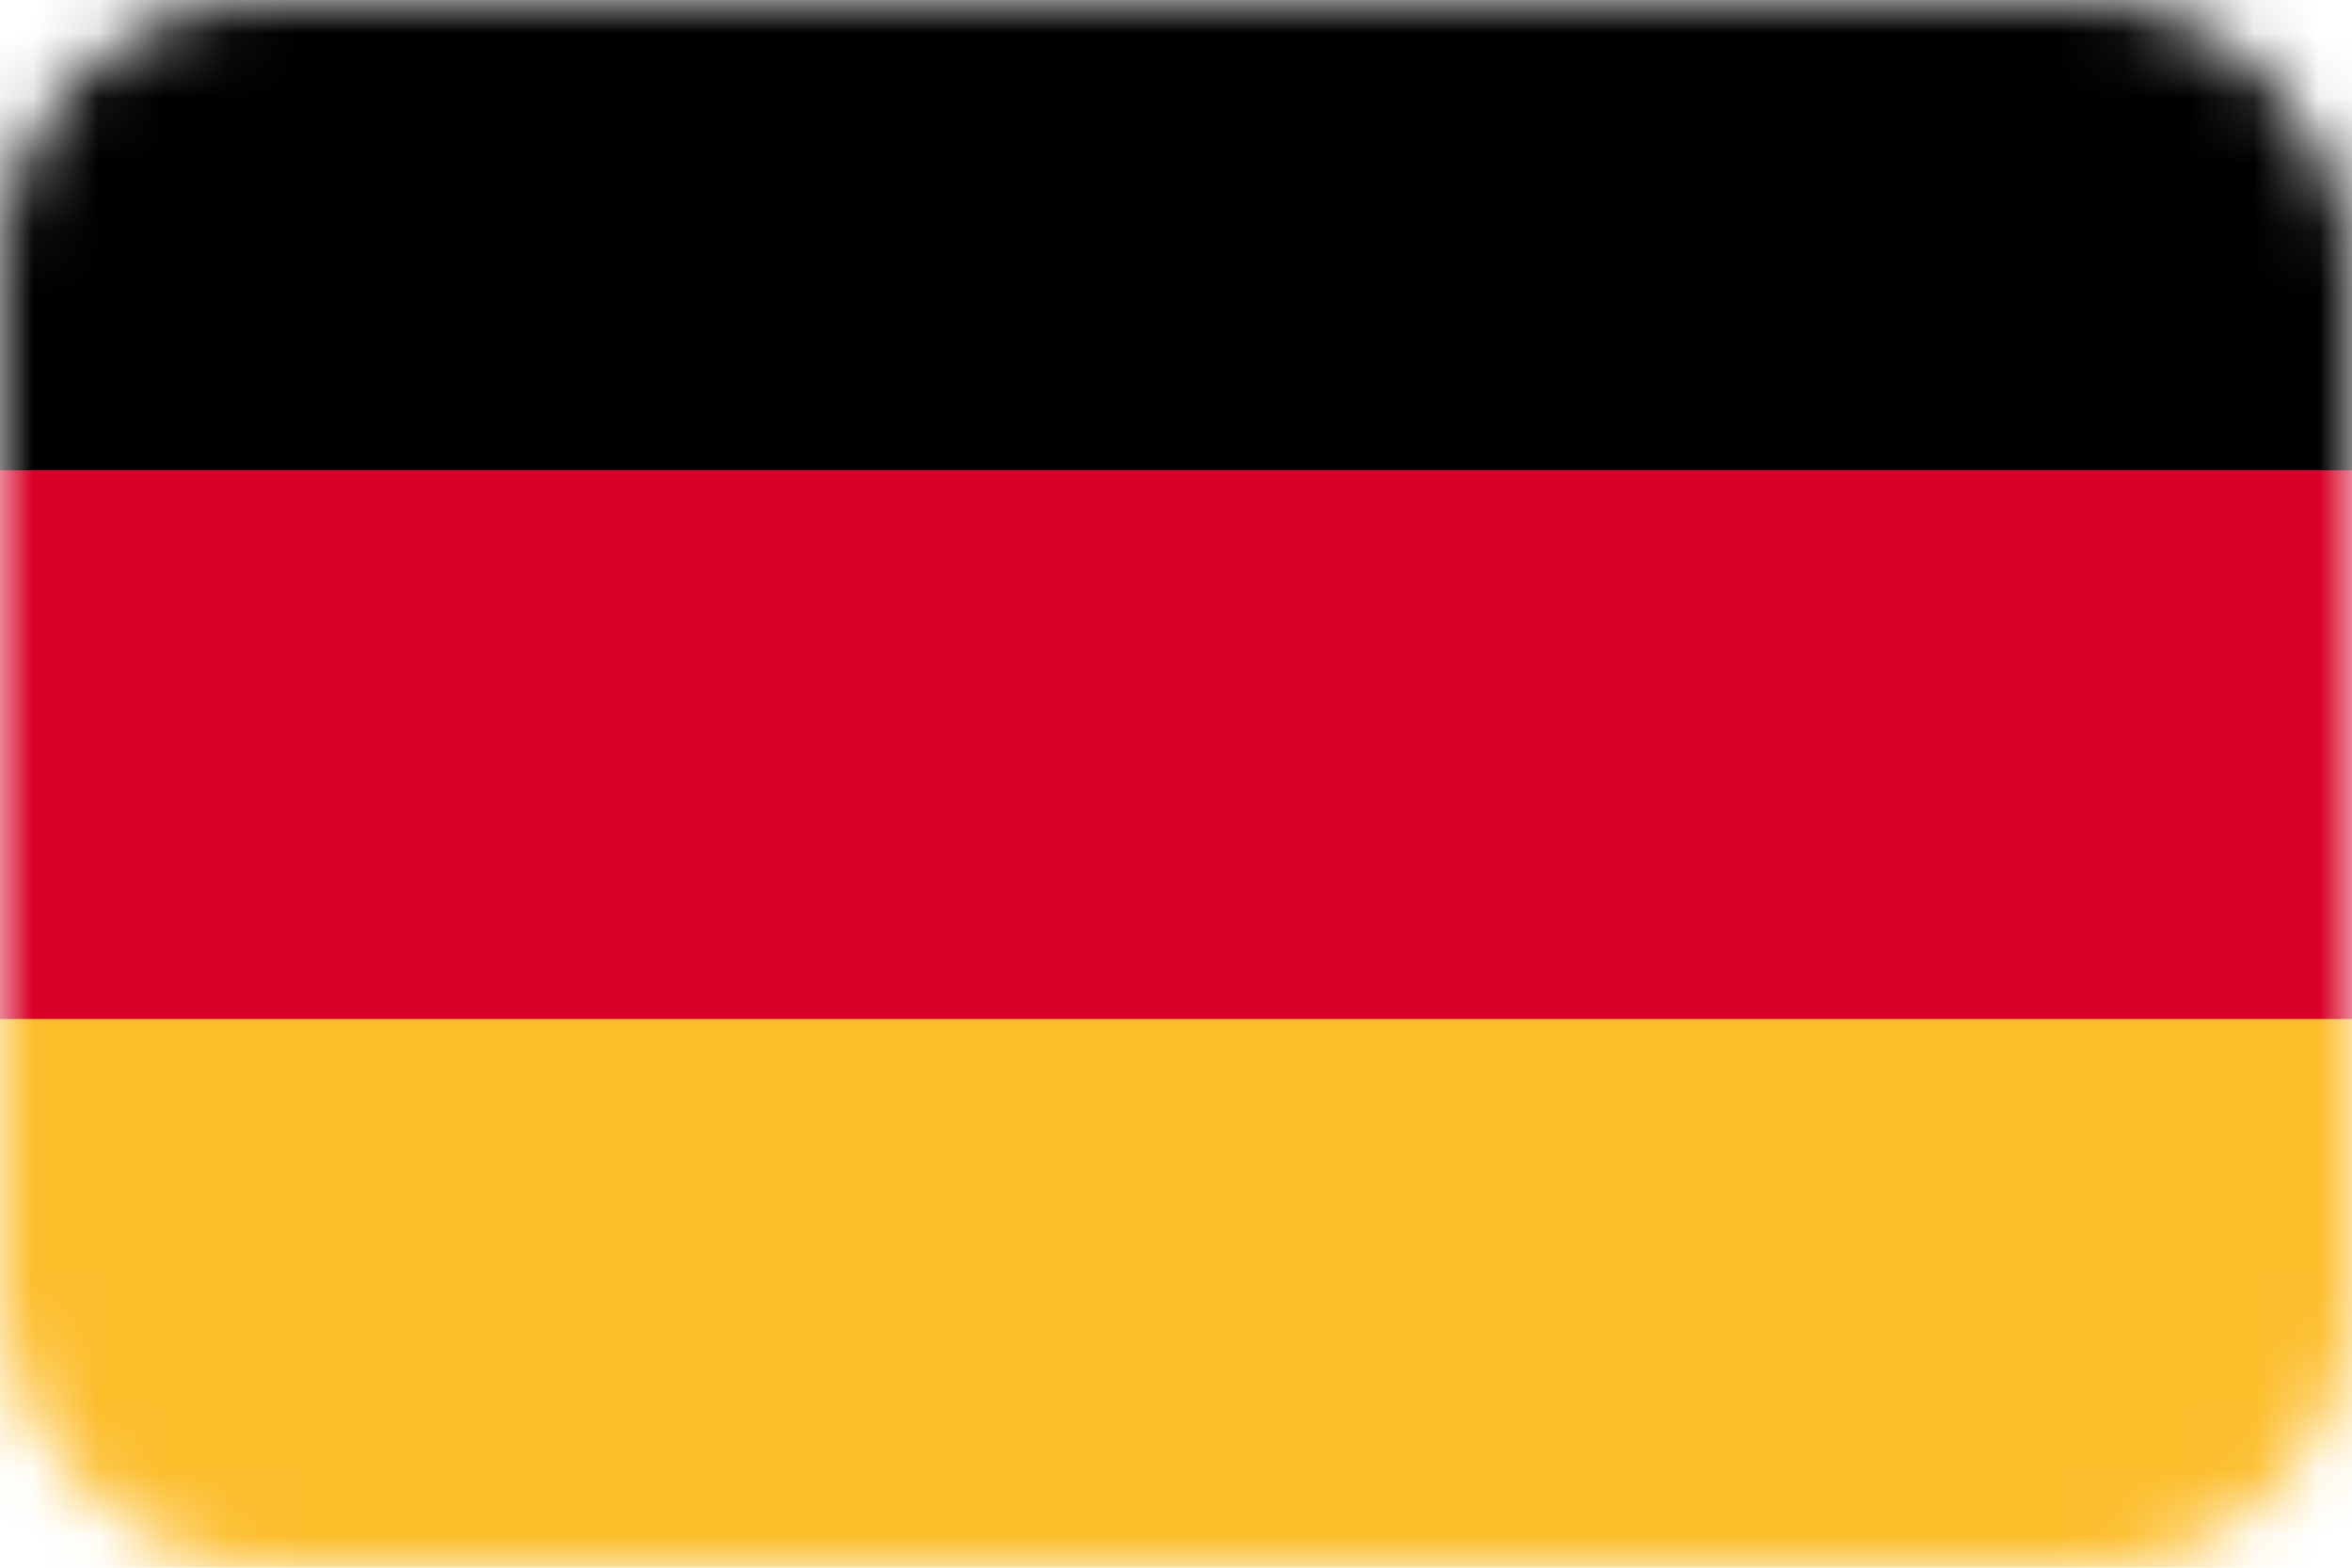 <svg width="36" height="24" viewBox="0 0 36 24" fill="none" xmlns="http://www.w3.org/2000/svg">
<mask id="mask0" mask-type="alpha" maskUnits="userSpaceOnUse" x="0" y="0" width="36" height="24">
<rect width="36" height="24" rx="4" fill="#2A2A6C"/>
</mask>
<g mask="url(#mask0)">
<rect x="-1.2" y="7.2" width="38.4" height="9.6" fill="#D80027"/>
<path d="M-1.2 2C-1.2 0.895 -0.305 0 0.8 0H35.2C36.304 0 37.2 0.895 37.2 2V7.2H-1.2V2Z" fill="black"/>
<path d="M-1.2 15.6H37.2V22C37.2 23.105 36.304 24 35.2 24H0.8C-0.305 24 -1.2 23.105 -1.2 22V15.6Z" fill="#FCBD2B"/>
</g>
</svg>
